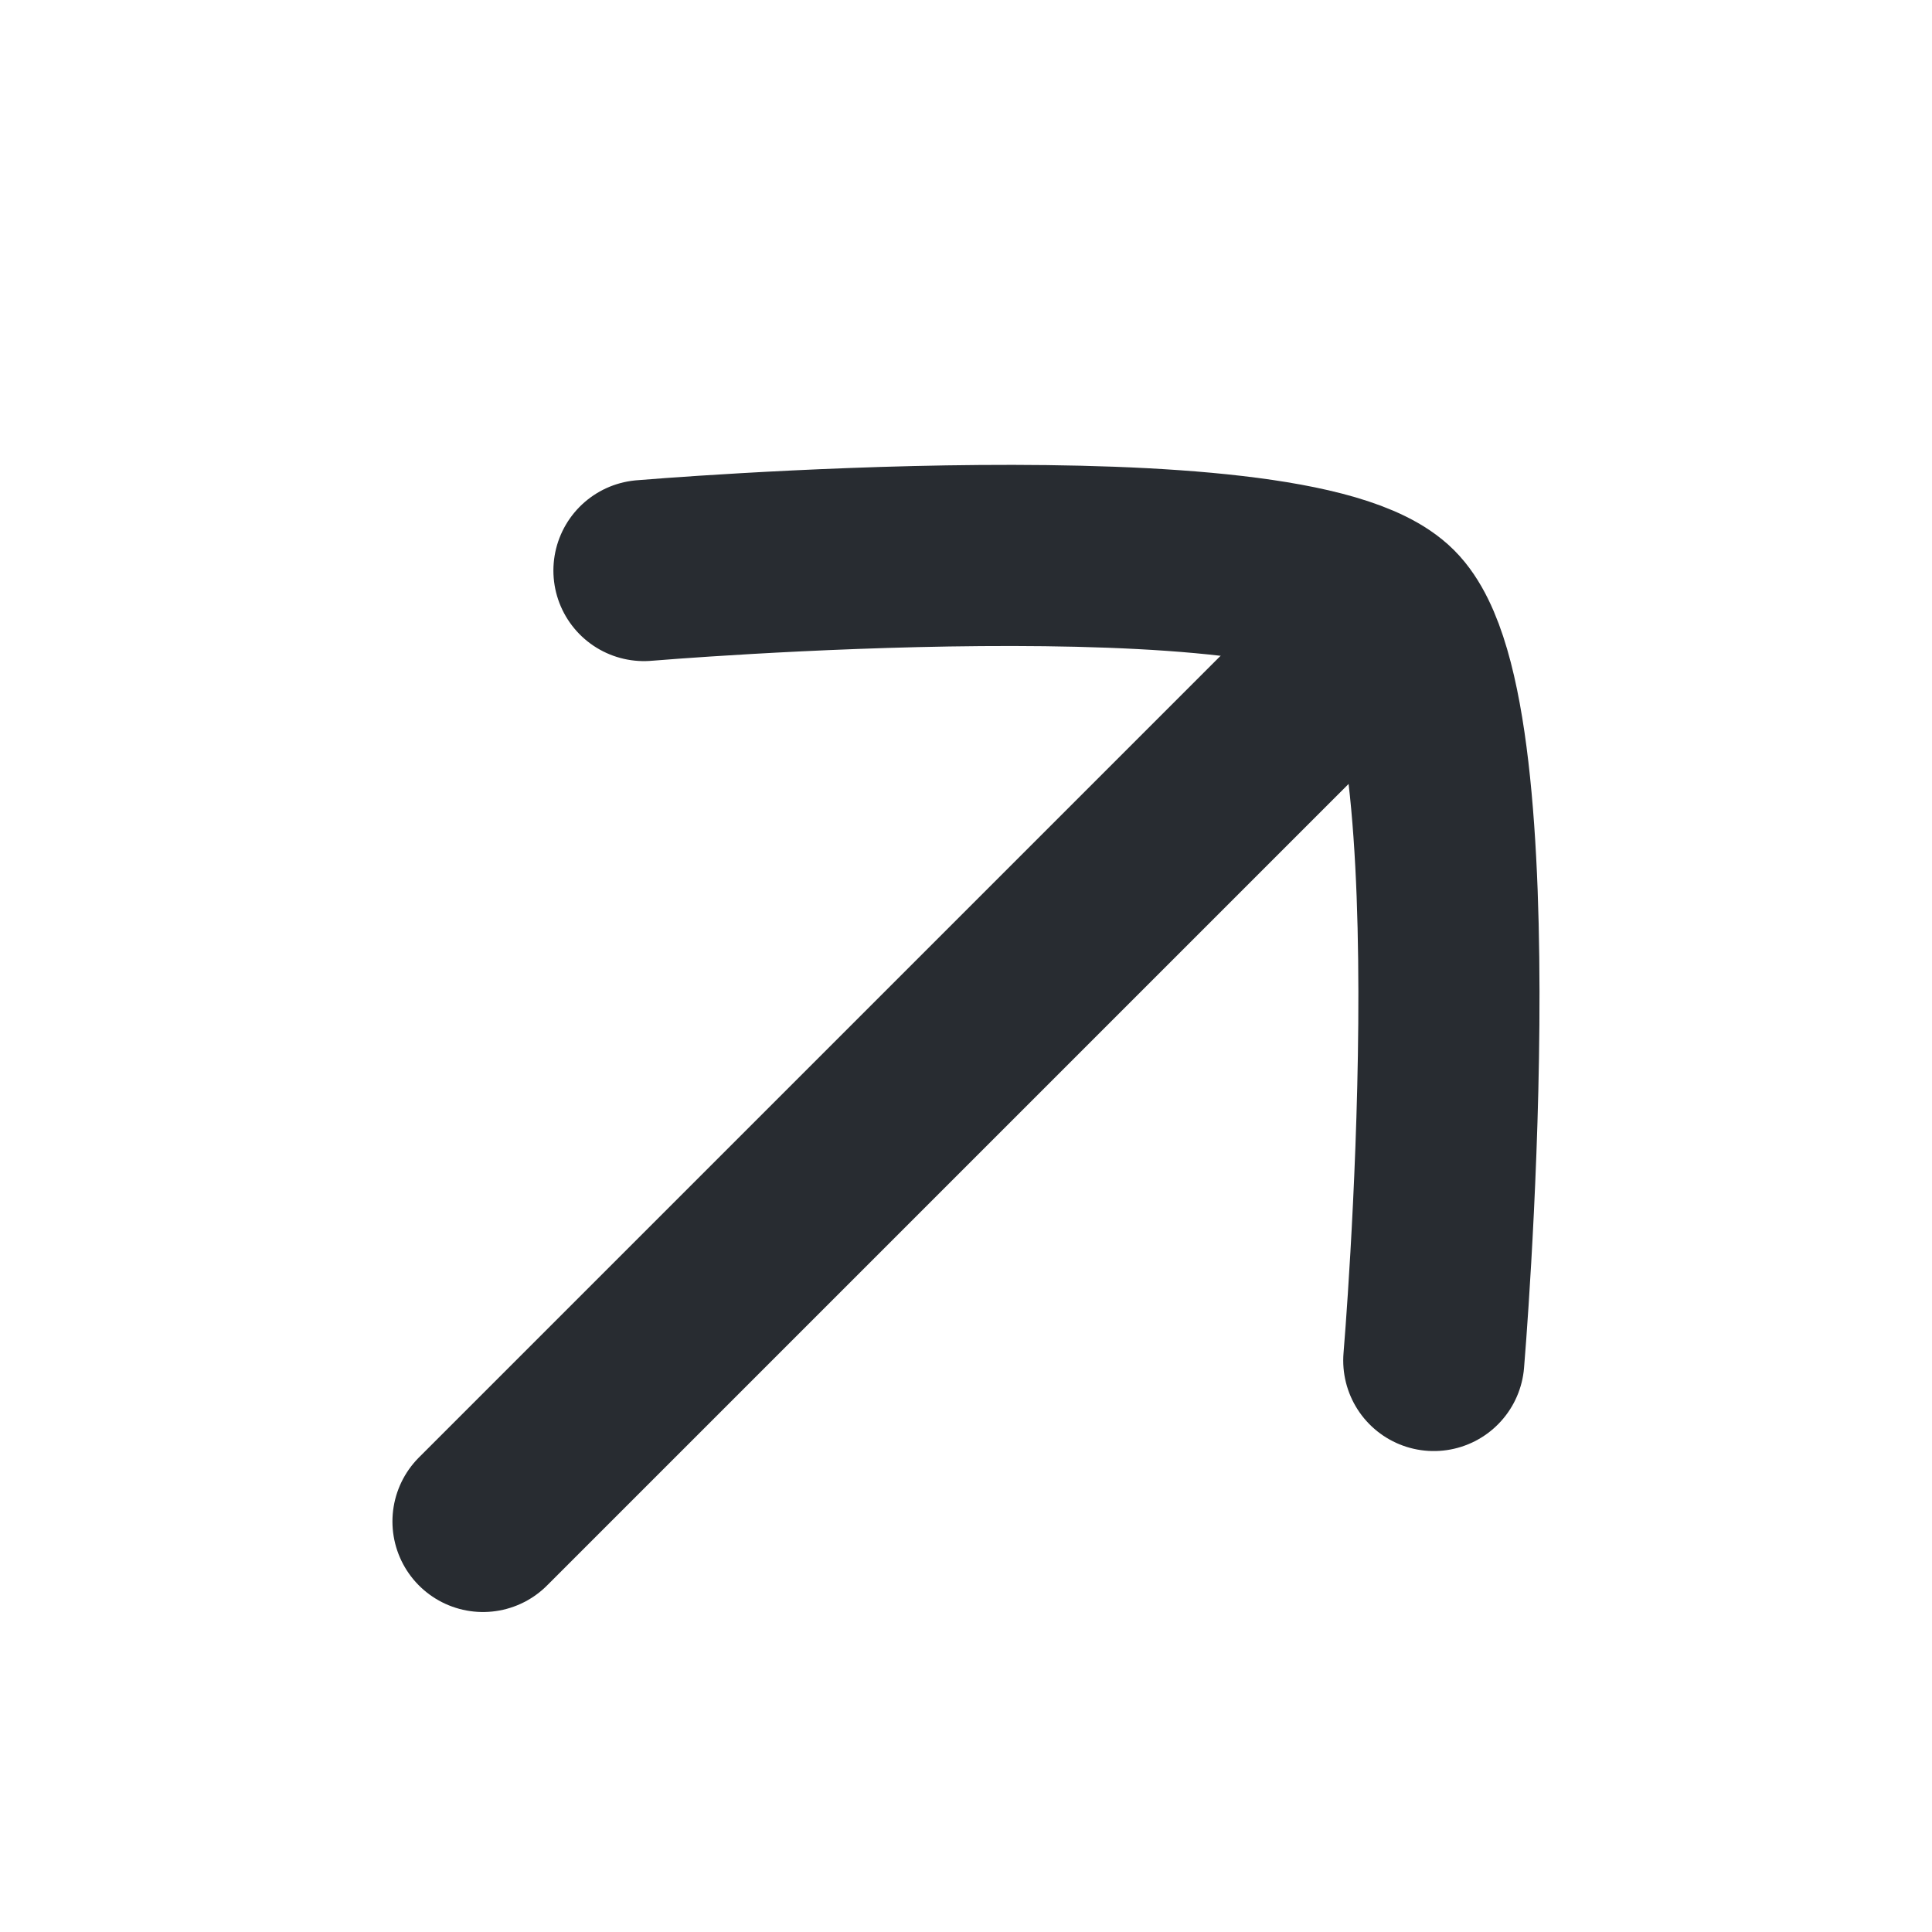 <svg width="16" height="16" viewBox="0 0 16 16" fill="none" xmlns="http://www.w3.org/2000/svg">
<path d="M11 5.6L4 12.6" stroke="#282C31" stroke-width="1.5" stroke-linecap="round"/>
<path d="M5.333 4.725C5.333 4.725 10.698 4.273 11.512 5.087C12.327 5.901 11.874 11.267 11.874 11.267" stroke="#282C31" stroke-width="1.5" stroke-linecap="round" stroke-linejoin="round"/>
</svg>
